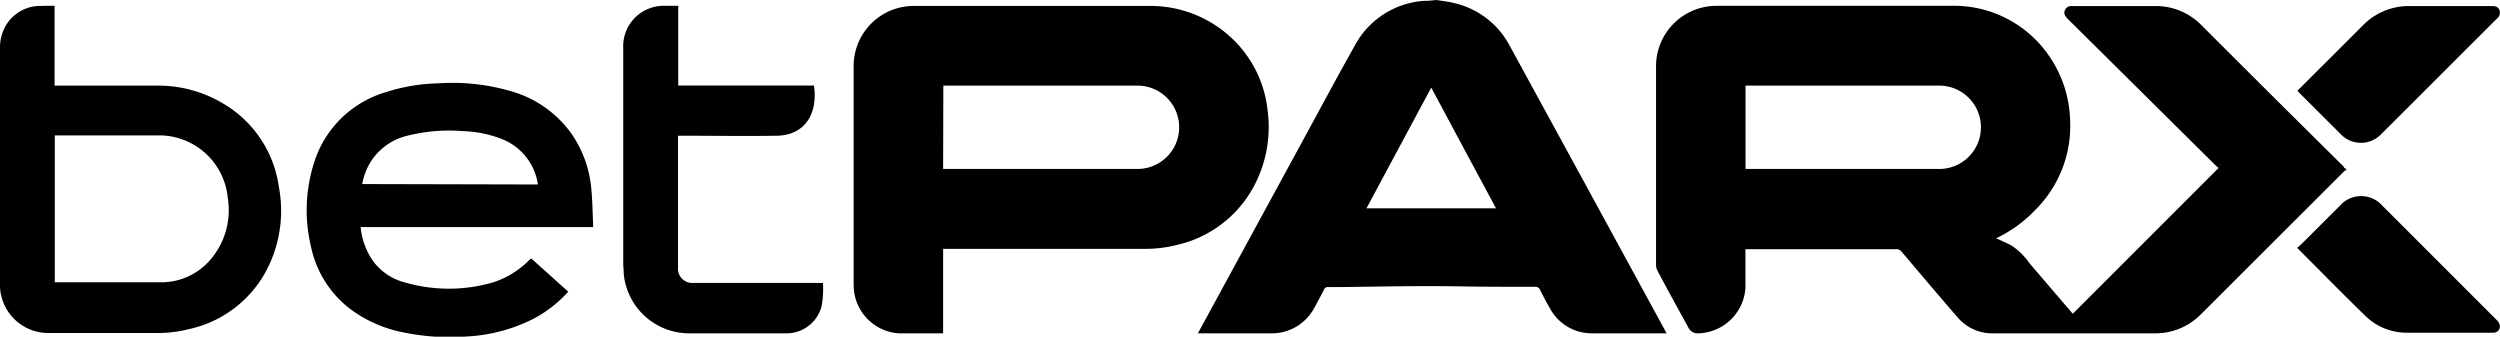 <svg xmlns="http://www.w3.org/2000/svg" viewBox="0 0 240 32.32"><g id="Camada_2" data-name="Camada 2"><g id="Camada_1-2" data-name="Camada 1"><path d="M137.9,0c.57.1,1.16.15,1.72.3a8.06,8.06,0,0,1,5.26,4Q152.37,18,159.82,31.68L160,32l-.32,0c-2.27,0-4.54,0-6.81,0a4.55,4.55,0,0,1-4.07-2.39c-.34-.58-.65-1.17-.95-1.78a.49.49,0,0,0-.49-.3l-3.26,0c-2.41,0-4.83-.07-7.24-.06-2.79,0-5.58.06-8.36.09-.35,0-.69,0-1,0a.38.38,0,0,0-.4.25c-.3.58-.6,1.16-.92,1.73A4.62,4.62,0,0,1,121.91,32c-2.19,0-4.39,0-6.58,0H115l.22-.41,10-18.37c1.6-2.94,3.18-5.89,4.82-8.81a8.18,8.18,0,0,1,6.7-4.33l.34,0Zm-.5,8.41L131.18,20h12.44C141.54,16.14,139.48,12.3,137.4,8.41Z"/><path d="M225.29,16.27a2.47,2.47,0,0,0-.33.25L211.32,30.14A6.12,6.12,0,0,1,206.89,32H191.33a4.34,4.34,0,0,1-3.43-1.57c-1.8-2.07-3.56-4.16-5.33-6.25a.66.66,0,0,0-.57-.26H167.56v.38c0,1.14,0,2.27,0,3.4A4.67,4.67,0,0,1,163.07,32a1,1,0,0,1-1-.58c-1-1.83-2-3.62-2.95-5.43a1.21,1.21,0,0,1-.14-.55q0-9.51,0-19A5.8,5.8,0,0,1,164.8.56c7.48,0,14.95,0,22.43,0a11.07,11.07,0,0,1,9.65,5.06,11.38,11.38,0,0,1,1.85,5.91,11.35,11.35,0,0,1-3.38,8.66,12.5,12.5,0,0,1-3.69,2.67l-.07,0c.5.23,1,.44,1.53.72a6.66,6.66,0,0,1,1.76,1.75q2,2.33,4,4.67l.11.12,14-14a3,3,0,0,1-.26-.21L198.48,1.79c-.3-.31-.37-.55-.24-.84a.65.65,0,0,1,.64-.37h8a6.12,6.12,0,0,1,4.48,1.86Q218.16,9.24,225,16C225,16.11,225.14,16.16,225.29,16.27Zm-57.72-.05h18.6a4,4,0,0,0,0-8H167.89l-.32,0Z"/><path d="M90.54,23.89V32l-.17,0c-1.36,0-2.72,0-4.08,0A4.64,4.64,0,0,1,82,28.05a7.52,7.52,0,0,1-.05-.82V6.38A5.77,5.77,0,0,1,87.71.57q11.27,0,22.54,0a11.38,11.38,0,0,1,8.26,3.35,11.08,11.08,0,0,1,3.19,6.78,12,12,0,0,1-1,6.52A11.18,11.18,0,0,1,113,23.51a12.43,12.43,0,0,1-3.16.38H90.54Zm0-7.67h18.66a4,4,0,0,0,0-8H90.88l-.32,0Z"/><path d="M5.24.56V8.22h.39c3.17,0,6.34,0,9.51,0a12.09,12.09,0,0,1,6.18,1.66,11,11,0,0,1,5.44,8,12.31,12.31,0,0,1-1,7.72,11.07,11.07,0,0,1-7.64,6,12,12,0,0,1-3.05.37H4.6A4.64,4.64,0,0,1,0,27.54c0-.11,0-.23,0-.35V4.73A4.19,4.19,0,0,1,.78,2.12,3.84,3.84,0,0,1,4,.57C4.36.55,4.78.56,5.24.56ZM5.26,13v14.1l.16,0c3.33,0,6.65,0,10,0a6.19,6.19,0,0,0,4.69-2.07,7.28,7.28,0,0,0,1.76-6A6.62,6.62,0,0,0,15.06,13H5.26Z"/><path d="M51,24.81,54.55,28a11.92,11.92,0,0,1-3.43,2.65,15.91,15.91,0,0,1-6.27,1.65,22,22,0,0,1-6.27-.42,12.46,12.46,0,0,1-5.12-2.34,10.16,10.16,0,0,1-3.61-5.88,15.06,15.06,0,0,1,.25-7.88A10.25,10.25,0,0,1,37,8.86,17.63,17.63,0,0,1,42.08,8,20,20,0,0,1,49,8.74a10.7,10.7,0,0,1,5.9,4.15,11,11,0,0,1,1.86,5.16c.12,1.23.13,2.47.19,3.75H34.62A6.91,6.91,0,0,0,35.77,25a5.48,5.48,0,0,0,3.08,2.11,15.19,15.19,0,0,0,8.48,0A8.56,8.56,0,0,0,50.77,25Zm.62-7.1a.47.47,0,0,0,0-.12,5.54,5.54,0,0,0-3.36-4.21,11,11,0,0,0-3.79-.79,16.48,16.48,0,0,0-5.33.43,5.75,5.75,0,0,0-3.64,2.65,6.3,6.3,0,0,0-.73,2Z"/><path d="M79,27.16a8.69,8.69,0,0,1-.14,2.29A3.48,3.48,0,0,1,75.56,32c-3.15,0-6.3,0-9.45,0a6.31,6.31,0,0,1-6.23-5.71c0-.35-.05-.7-.05-1.06V4.61a3.88,3.88,0,0,1,4-4.05h1.28V8.21H78.14c.4,2.69-.87,4.78-3.56,4.82-3,.05-6,0-9.07,0h-.42c0,.12,0,.23,0,.33V25.68a1.37,1.37,0,0,0,1.49,1.48H79Z"/><path d="M220.55,8.71l3.19-3.18,3.11-3.11A6.2,6.2,0,0,1,231.28.58h7.93c.33,0,.61.06.74.39a.71.71,0,0,1-.24.81c-3.71,3.7-7.4,7.4-11.11,11.09a2.68,2.68,0,0,1-3.9,0l-3.95-3.94Z"/><path d="M220.53,23.8c.24-.22.47-.43.69-.65l3.45-3.44a2.7,2.7,0,0,1,4,0l11,11a1.21,1.21,0,0,1,.28.4.61.61,0,0,1-.6.83c-2.79,0-5.59,0-8.39,0a5.66,5.66,0,0,1-3.91-1.64C224.87,28.19,222.73,26,220.53,23.8Z"/></g></g></svg>